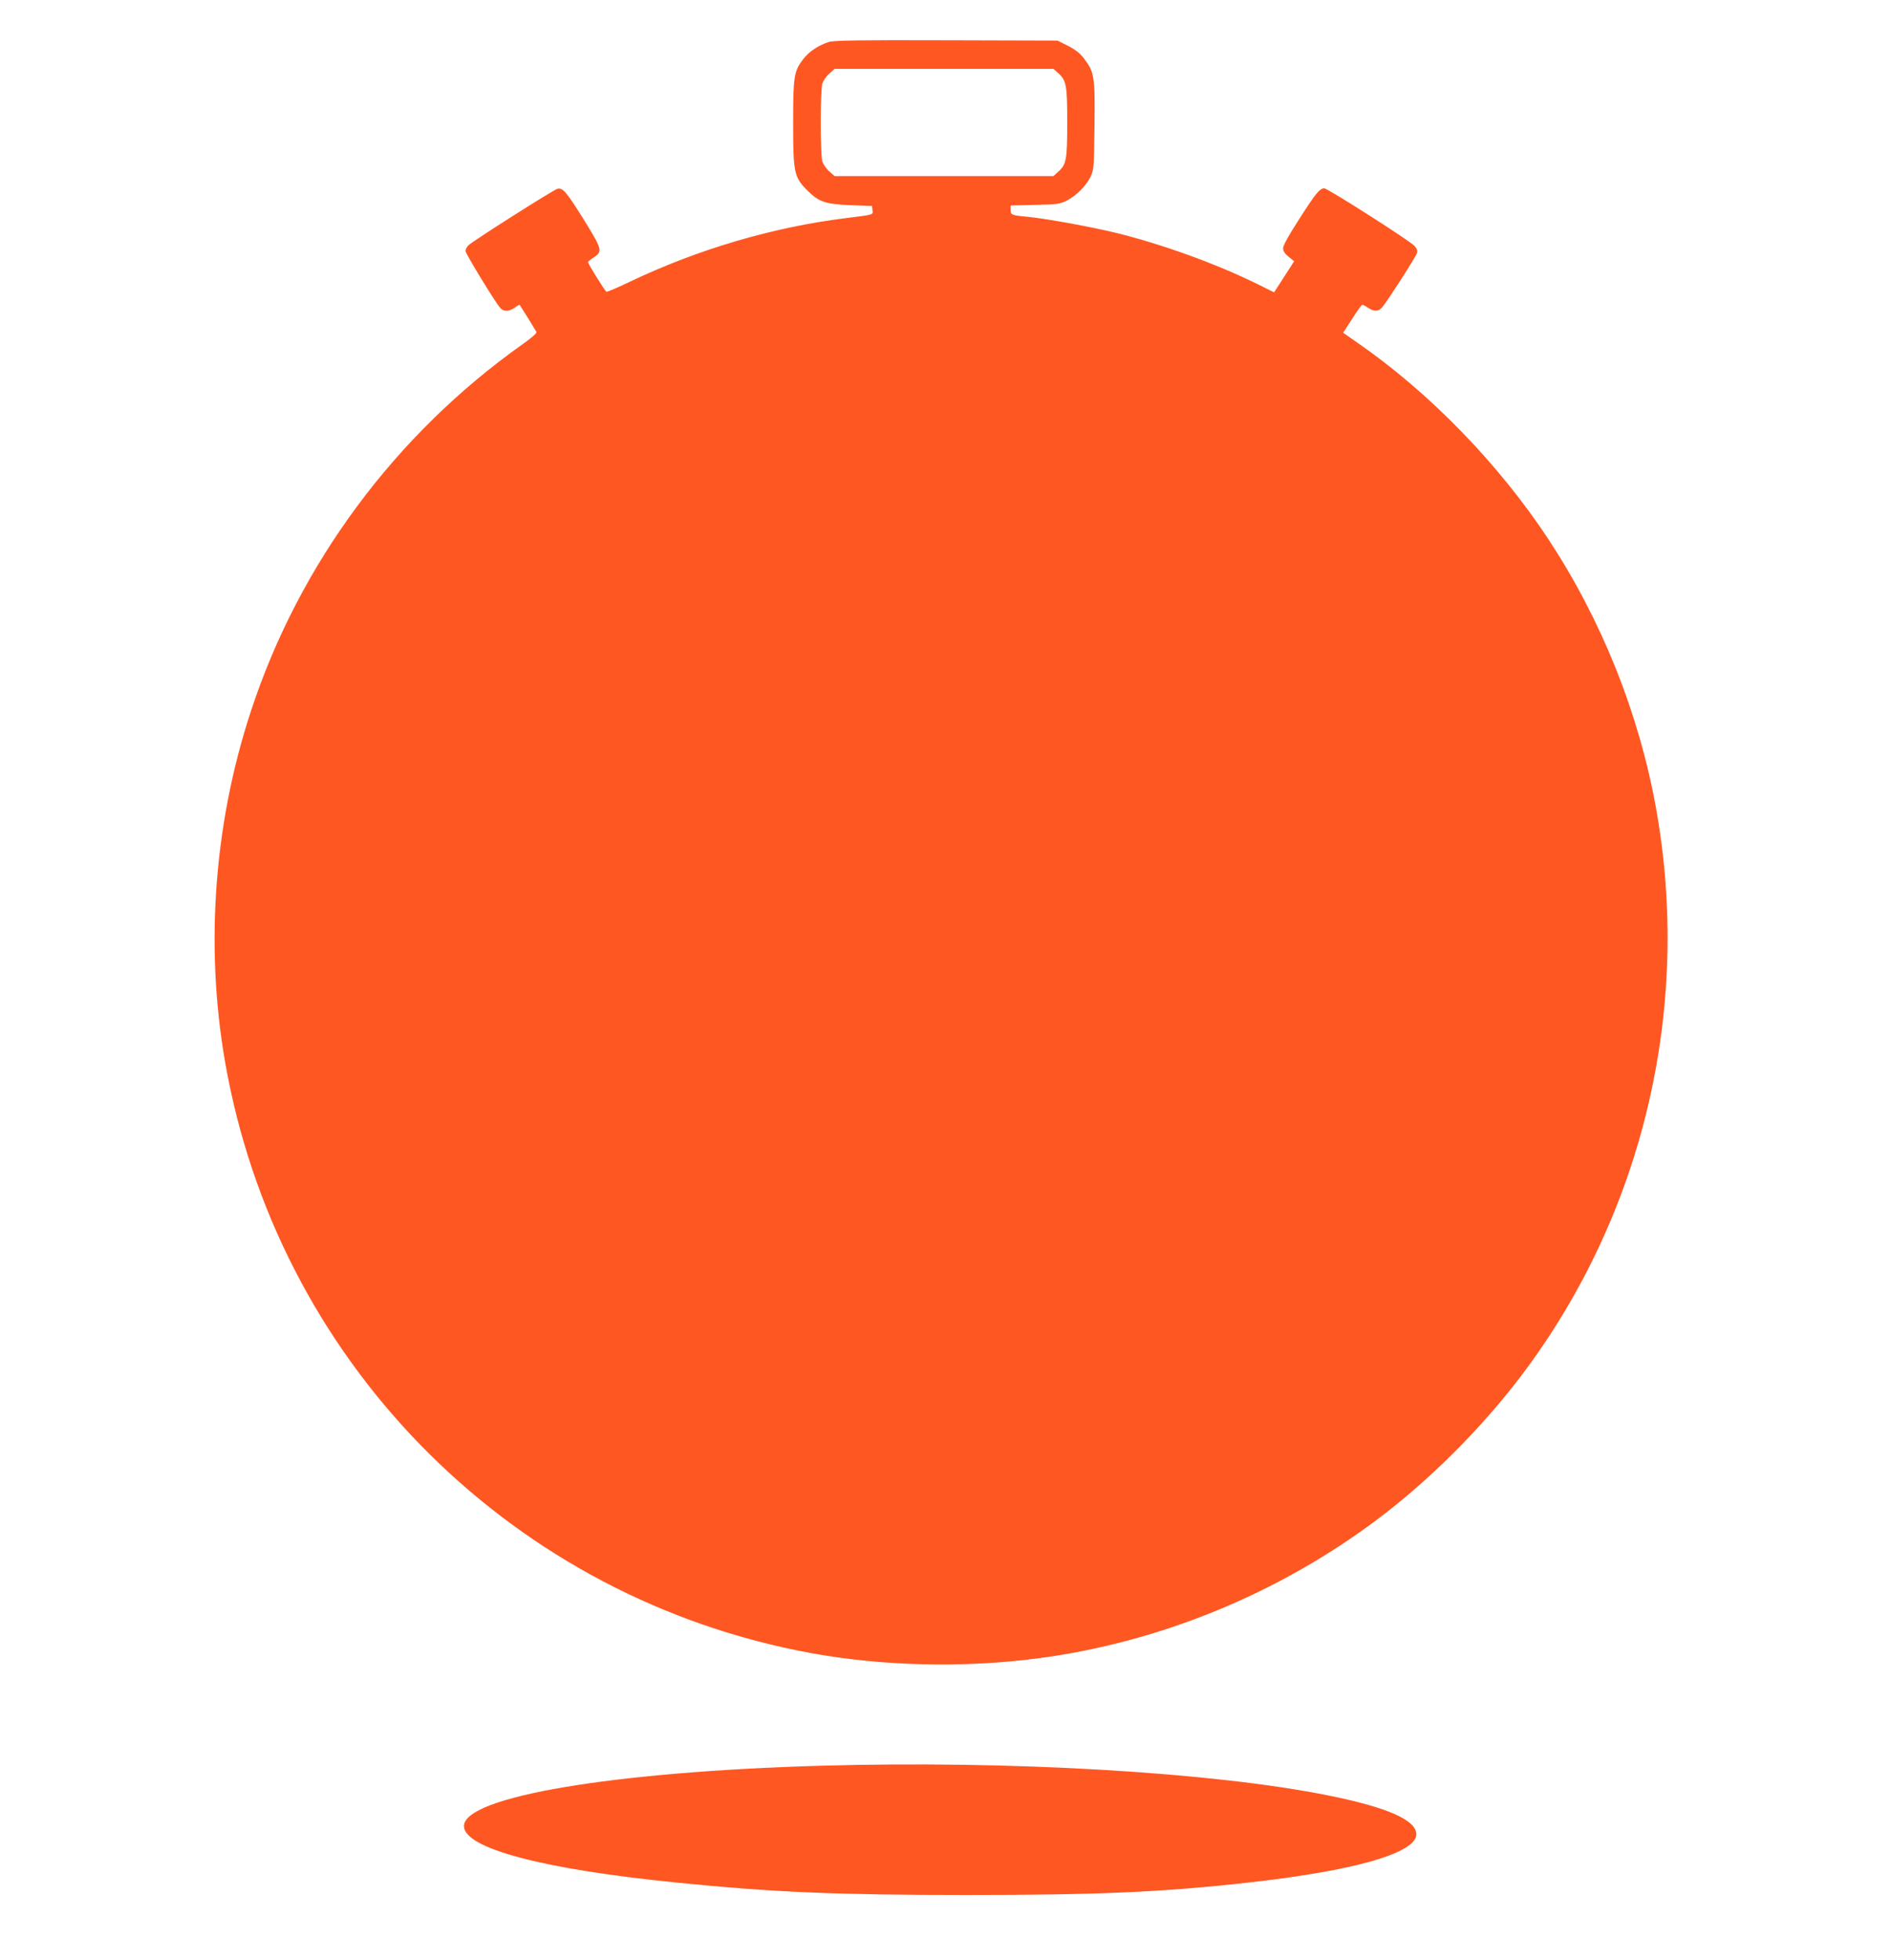 <?xml version="1.0" standalone="no"?>
<!DOCTYPE svg PUBLIC "-//W3C//DTD SVG 20010904//EN"
 "http://www.w3.org/TR/2001/REC-SVG-20010904/DTD/svg10.dtd">
<svg version="1.0" xmlns="http://www.w3.org/2000/svg"
 width="1235pt" height="1280pt" viewBox="0 0 1235 1280"
 preserveAspectRatio="xMidYMid meet">
<g transform="translate(0,1280) scale(0.1,-0.1)"
fill="#ff5722" stroke="none">
<path d="M5413 12526 c-68 -22 -130 -63 -168 -113 -60 -78 -65 -113 -65 -419
0 -321 6 -351 92 -437 76 -76 118 -90 283 -97 l140 -5 3 -27 c4 -32 13 -29
-178 -53 -473 -59 -963 -203 -1409 -416 -79 -38 -147 -67 -151 -64 -10 6 -120
183 -120 193 0 4 16 17 35 29 63 41 59 53 -65 253 -111 178 -135 206 -170 197
-26 -7 -562 -347 -582 -370 -10 -10 -18 -27 -18 -36 0 -17 195 -337 228 -373
20 -24 57 -23 94 3 16 12 31 20 32 18 3 -4 94 -149 109 -176 5 -8 -29 -38 -93
-83 -829 -588 -1455 -1432 -1770 -2390 -252 -763 -306 -1599 -154 -2382 372
-1925 1881 -3419 3809 -3773 466 -86 1005 -98 1488 -34 790 104 1564 421 2207
903 345 258 689 602 952 951 792 1052 1109 2398 872 3705 -112 616 -354 1220
-701 1748 -325 493 -779 961 -1255 1289 l-86 60 59 91 c32 51 62 92 66 92 4 0
22 -9 38 -20 39 -26 67 -25 92 3 28 31 219 328 227 354 5 15 0 29 -16 47 -29
33 -567 376 -589 376 -30 0 -56 -32 -163 -199 -69 -107 -106 -173 -106 -191 0
-20 10 -36 36 -57 l36 -29 -65 -101 -66 -102 -111 55 c-271 133 -617 258 -920
333 -169 41 -461 94 -585 106 -99 9 -105 12 -105 45 l0 28 158 4 c143 3 162 5
207 27 63 32 131 99 158 159 21 44 22 64 25 331 4 320 -1 350 -67 437 -26 35
-56 59 -105 84 l-69 35 -726 2 c-581 2 -734 -1 -768 -11z m1503 -208 c48 -45
54 -78 54 -318 0 -240 -6 -273 -54 -317 l-36 -33 -715 0 -714 0 -35 31 c-20
17 -40 47 -46 67 -5 20 -10 134 -10 252 0 118 5 232 10 252 6 20 26 50 46 67
l35 31 714 0 715 0 36 -32z"/>
<path d="M5359 1269 c-1360 -39 -2329 -203 -2329 -394 0 -145 516 -282 1390
-369 623 -63 1046 -81 1890 -81 857 0 1275 18 1840 81 692 76 1100 193 1100
315 0 93 -187 176 -575 254 -754 152 -2084 230 -3316 194z"/>
</g>
</svg>
